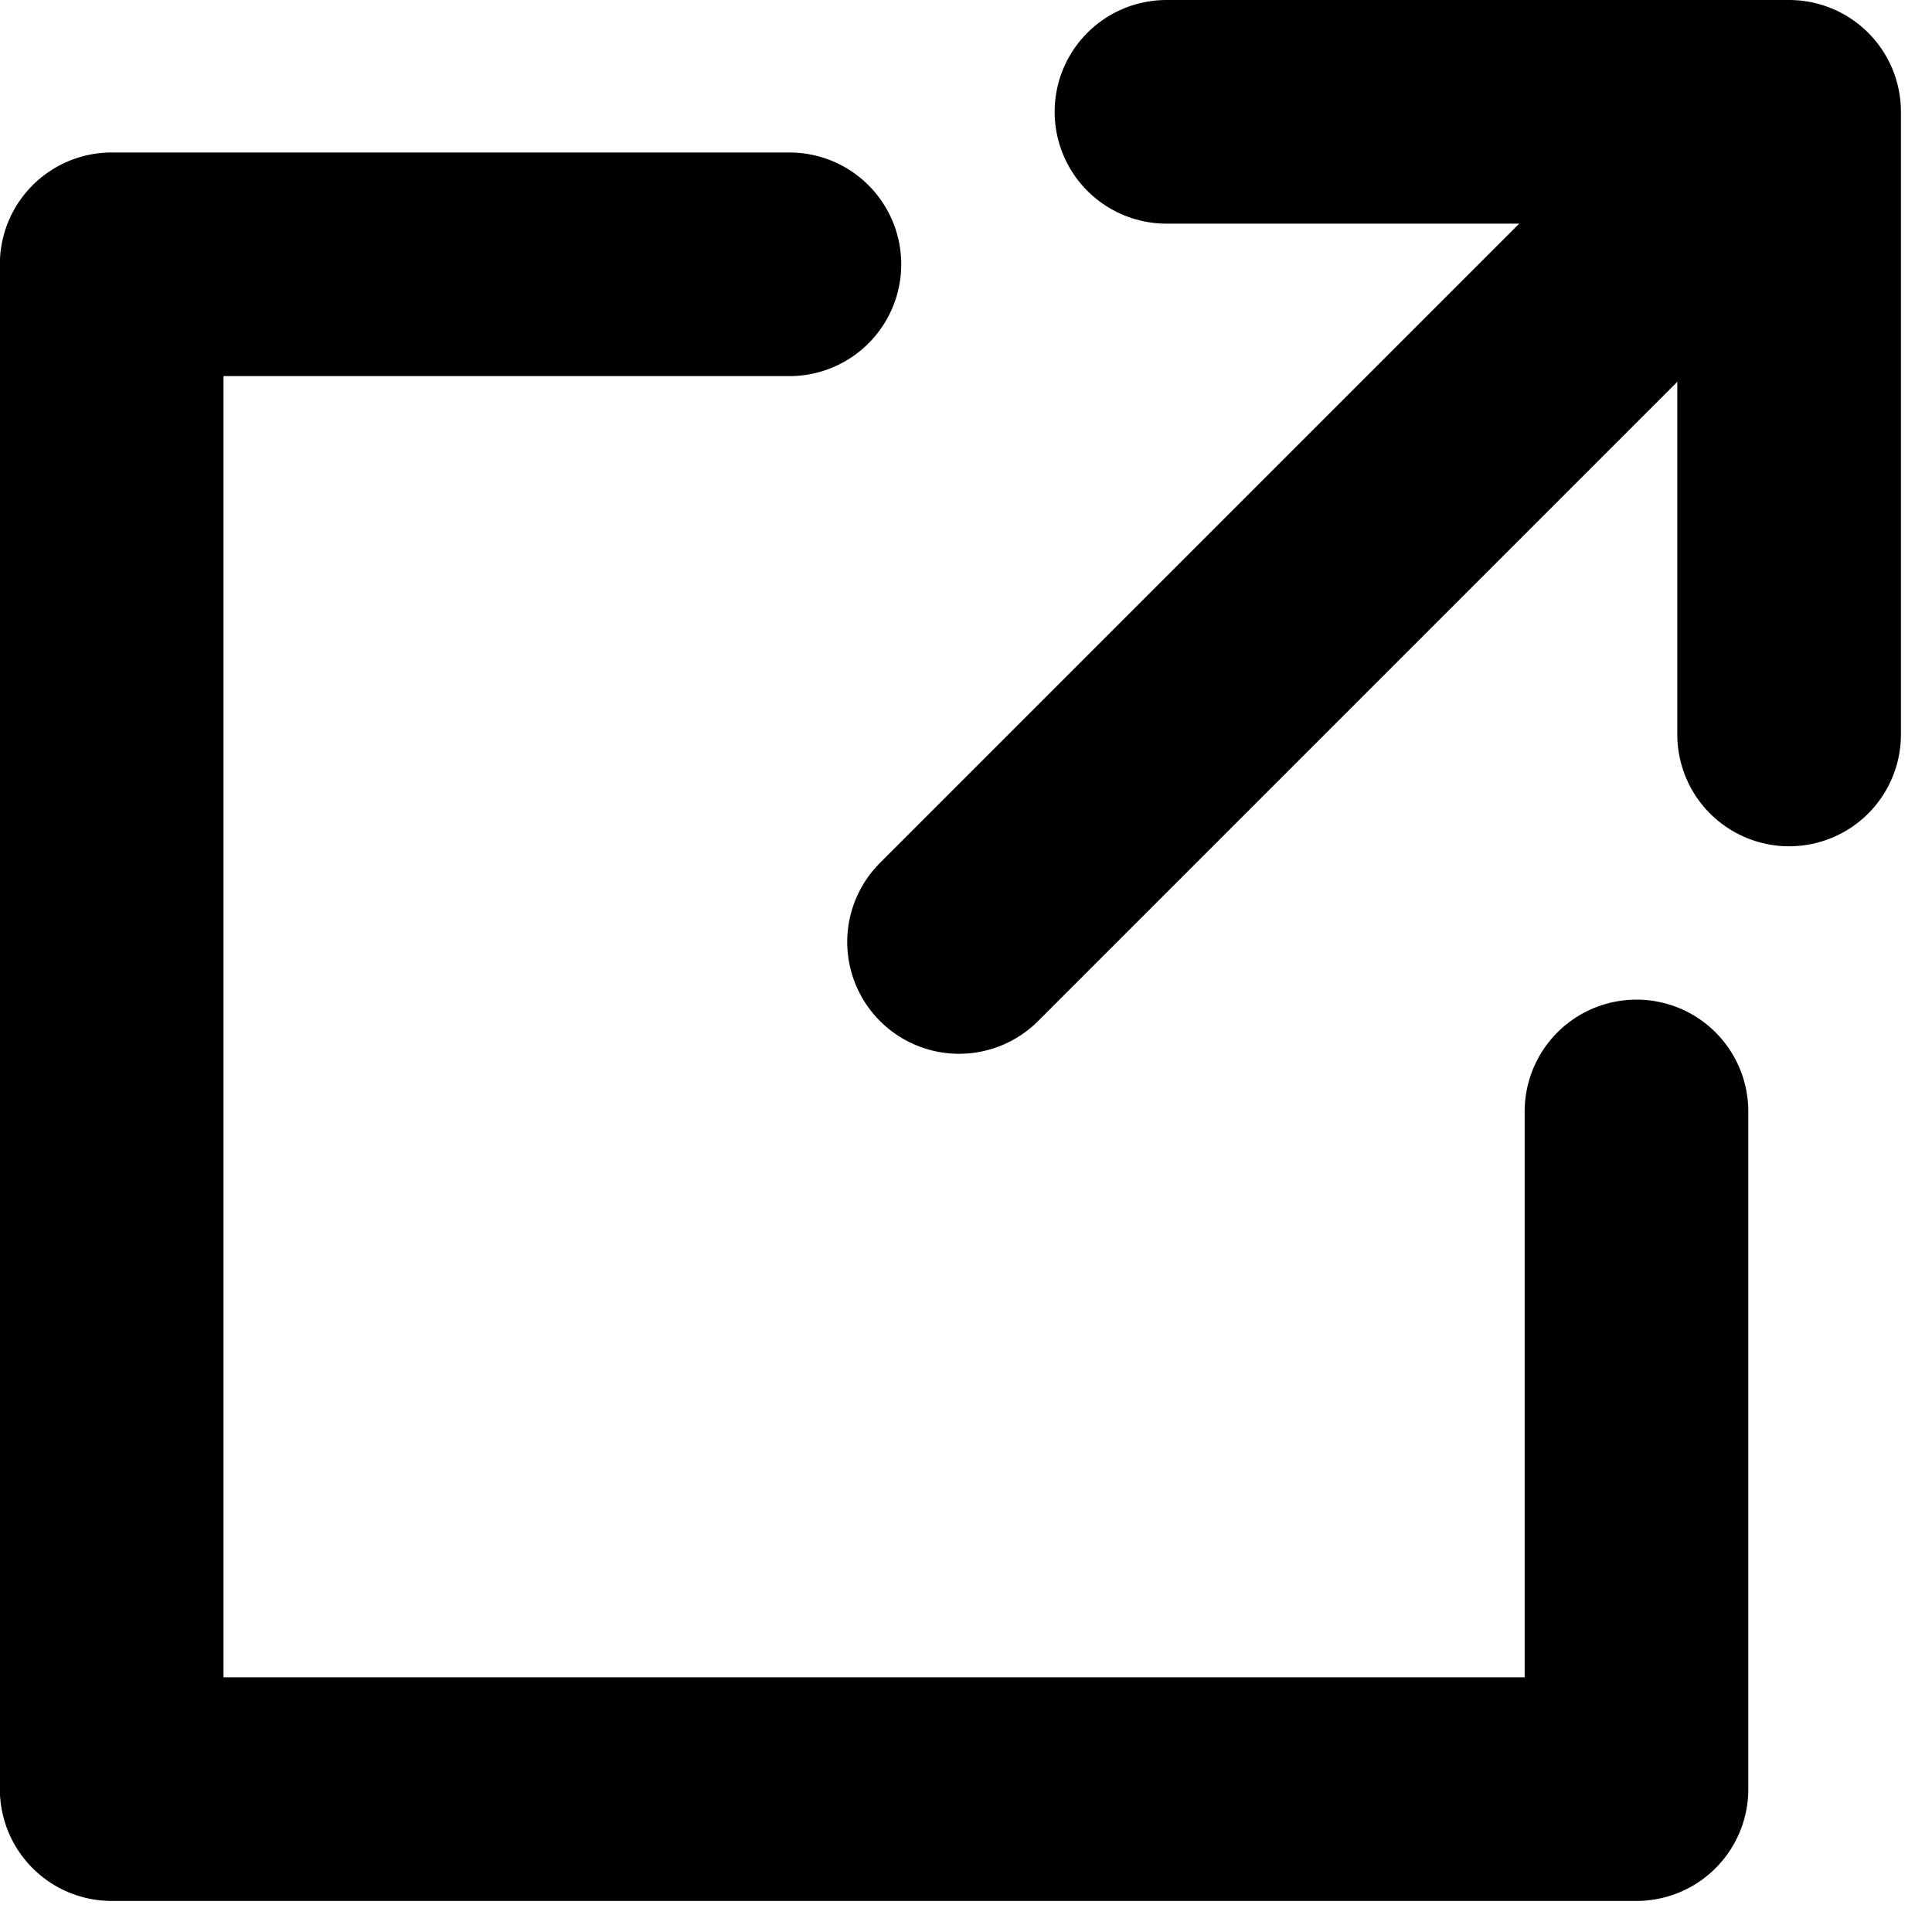 <svg width="25" height="25" viewBox="0 0 25 25" fill="none" xmlns="http://www.w3.org/2000/svg">
<g clip-path="url(#clip0_715_5153)">
<path d="M15.094 1.447H23.151V9.504" stroke="black" stroke-width="2.894" stroke-linecap="round" stroke-linejoin="round"/>
<path d="M21.176 14.382V23.151H1.445V3.42H10.215" stroke="black" stroke-width="2.894" stroke-linecap="round" stroke-linejoin="round"/>
<path d="M12.41 12.189L22.257 2.342" stroke="black" stroke-width="2.894" stroke-linecap="round" stroke-linejoin="round"/>
</g>
<defs>
<clipPath id="clip0_715_5153">
<rect width="25" height="25" fill="white"/>
</clipPath>
</defs>
</svg>
